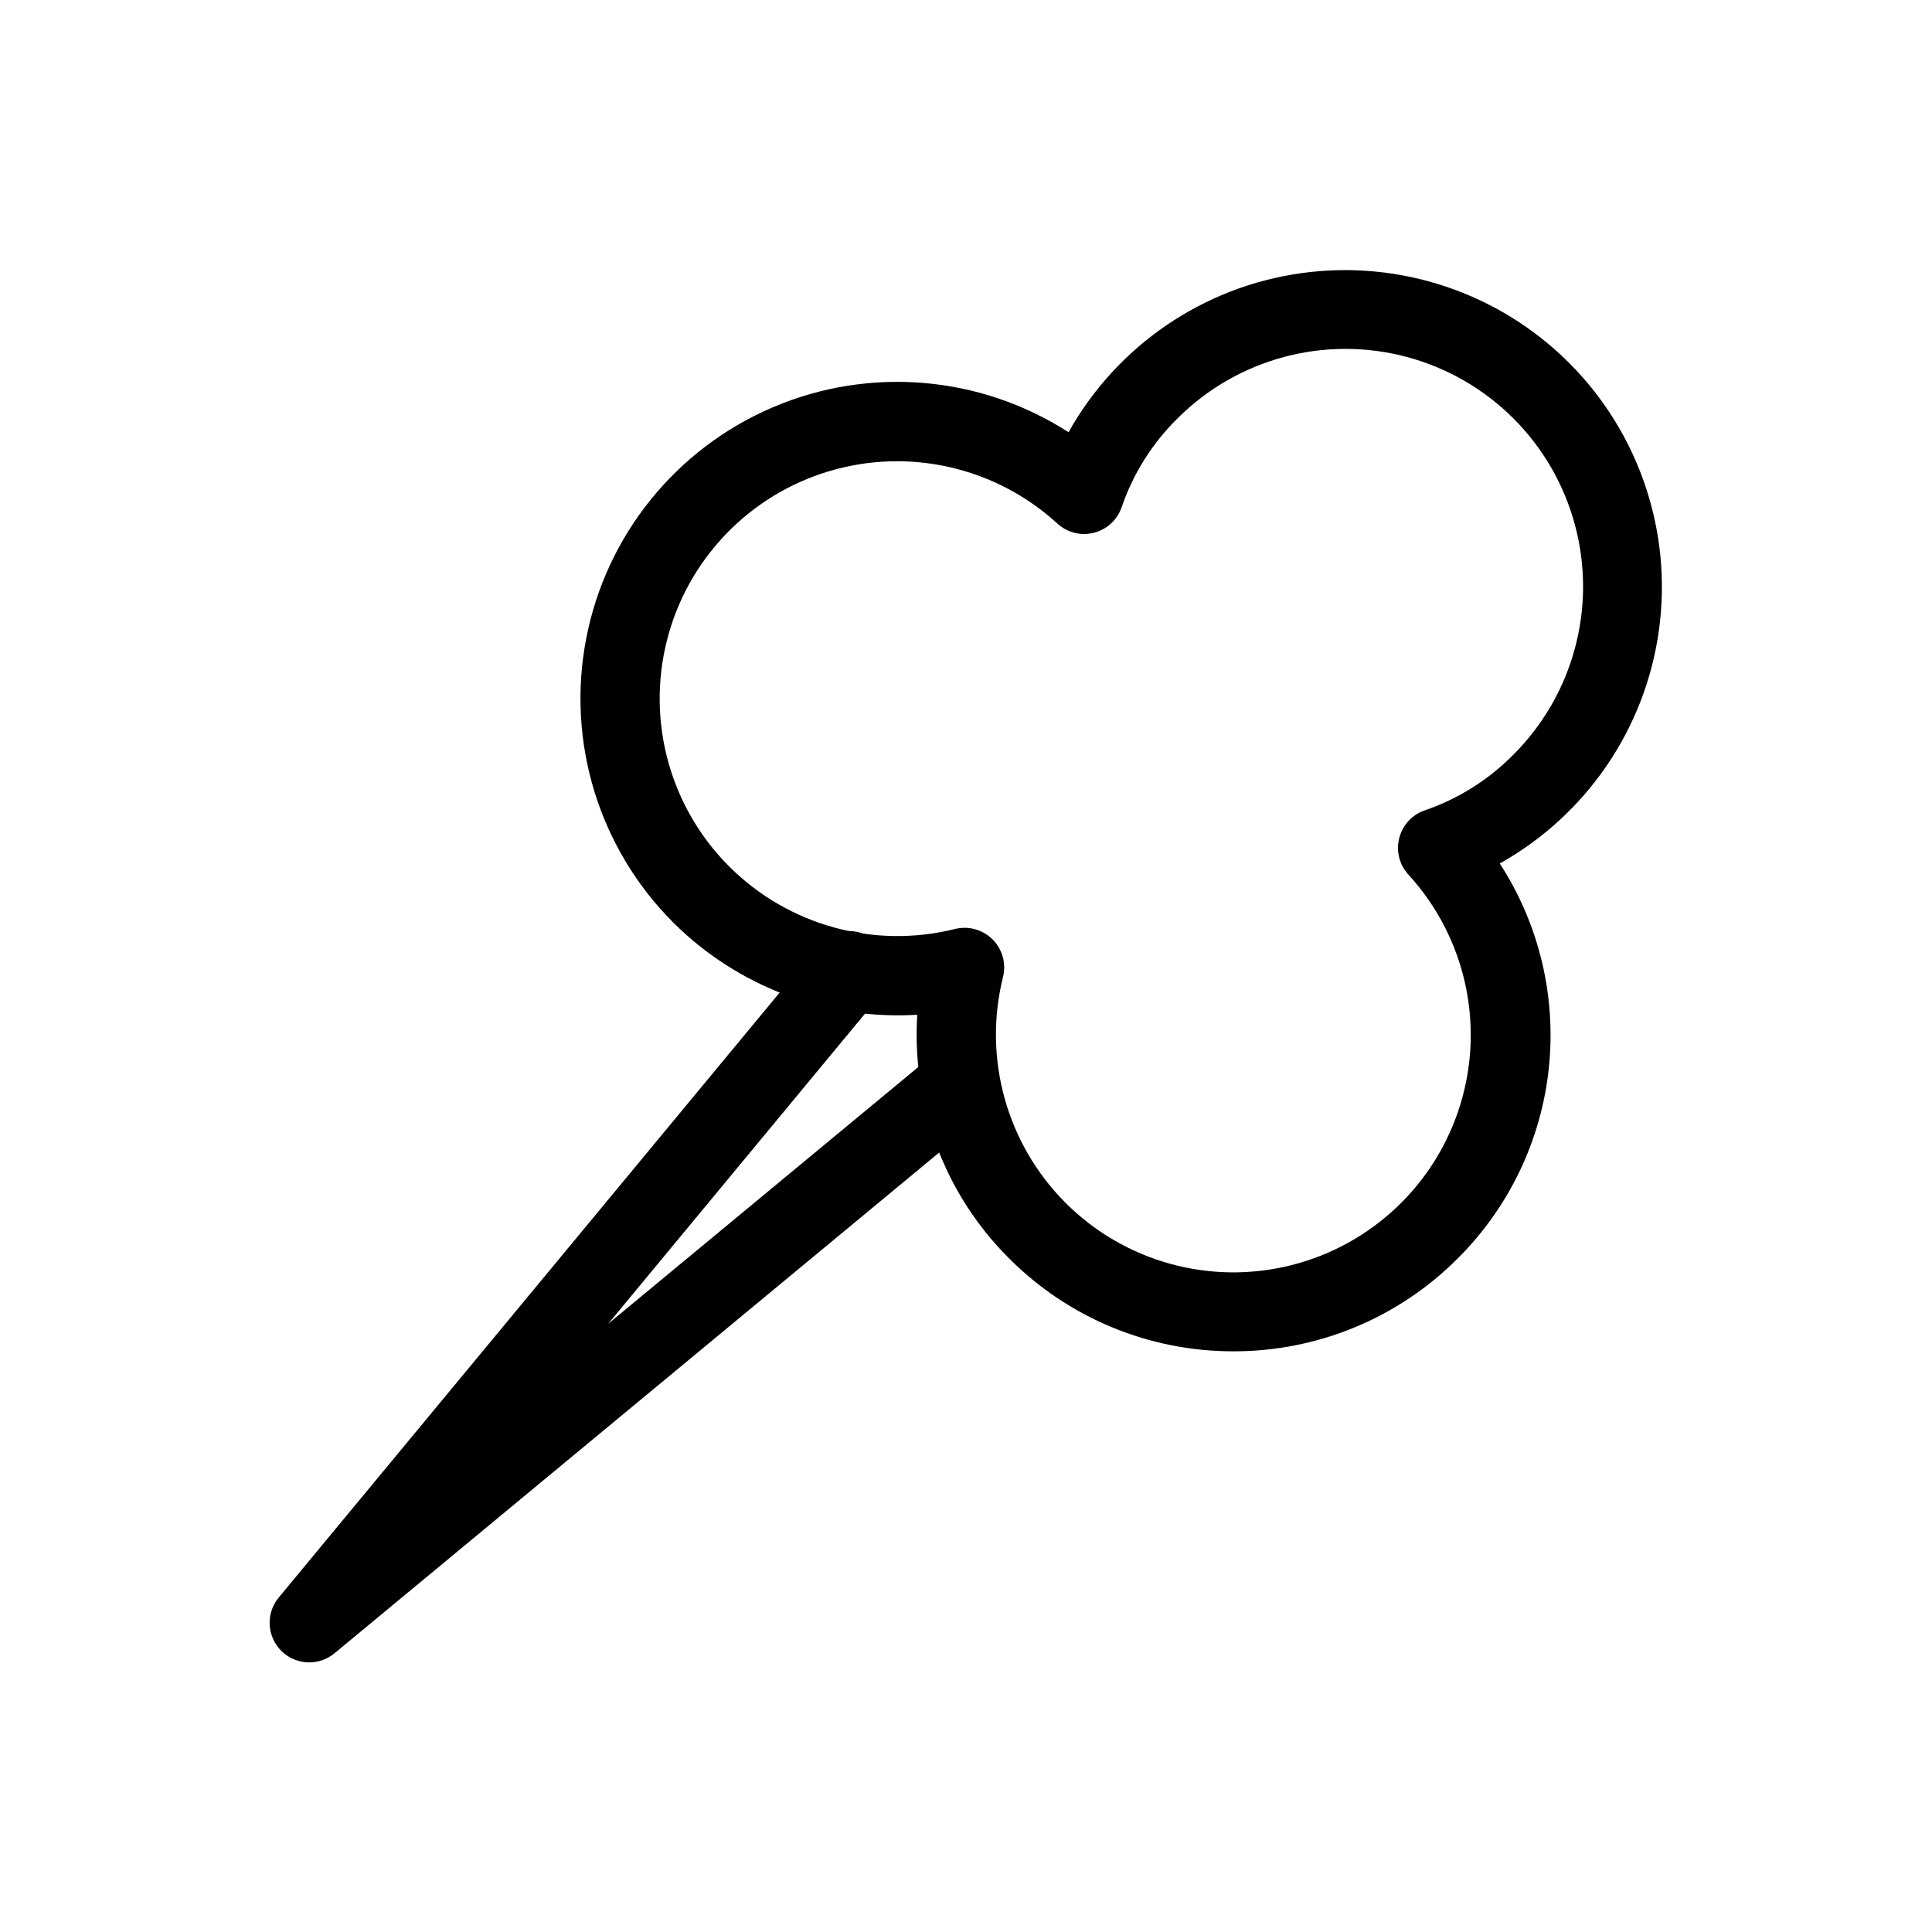 <?xml version="1.0" encoding="UTF-8"?>
<!-- Uploaded to: SVG Repo, www.svgrepo.com, Generator: SVG Repo Mixer Tools -->
<svg fill="#000000" width="800px" height="800px" version="1.1" viewBox="144 144 512 512" xmlns="http://www.w3.org/2000/svg">
 <g>
  <path d="m470.87 502.11c-22.27 0.043-43.641-8.793-59.379-24.551-12.211-12.113-20.34-27.734-23.258-44.688-1.199-6.578-1.586-13.281-1.152-19.953-24.047 1.465-47.574-7.422-64.645-24.418-19.711-19.695-28.363-47.891-23.094-75.25 5.273-27.363 23.777-50.324 49.395-61.285 25.617-10.965 55.004-8.5 78.438 6.578 12.848-22.953 35.703-38.559 61.758-42.168 26.055-3.609 52.297 5.203 70.895 23.801 18.598 18.602 27.406 44.84 23.797 70.895-3.609 26.055-19.219 48.914-42.172 61.758 10.441 16.09 15.027 35.281 12.988 54.355-2.039 19.07-10.582 36.859-24.191 50.375-15.738 15.758-37.109 24.594-59.379 24.551zm-71.246-112.23c3.231 0 6.281 1.488 8.27 4.035 1.992 2.551 2.695 5.871 1.91 9.008-5.344 21.449 0.926 44.133 16.527 59.797 15.648 15.68 38.391 21.973 59.871 16.566 21.484-5.402 38.539-21.707 44.906-42.922 6.367-21.219 1.109-44.219-13.848-60.559-2.406-2.613-3.328-6.266-2.449-9.707 0.875-3.441 3.434-6.211 6.793-7.356 8.867-3.039 16.906-8.098 23.484-14.773 15.91-15.91 22.121-39.098 16.297-60.832-5.82-21.73-22.797-38.707-44.527-44.531-21.734-5.824-44.922 0.391-60.832 16.301-6.676 6.578-11.73 14.613-14.77 23.477-1.141 3.367-3.906 5.926-7.348 6.805s-7.098-0.047-9.711-2.453c-16.34-14.953-39.336-20.207-60.551-13.844-21.211 6.367-37.516 23.422-42.922 44.898-5.406 21.477 0.879 44.215 16.547 59.867 15.664 15.605 38.348 21.879 59.801 16.535 0.832-0.211 1.691-0.312 2.551-0.312z"/>
  <path d="m225.95 584.55c-4.066-0.004-7.766-2.352-9.496-6.031s-1.18-8.027 1.414-11.16l142.94-172.63c1.75-2.215 4.32-3.633 7.133-3.93 2.809-0.293 5.617 0.555 7.793 2.356 2.176 1.801 3.531 4.406 3.766 7.219 0.234 2.816-0.68 5.606-2.527 7.738l-71.785 86.695 86.695-71.785v0.004c4.473-3.543 10.957-2.859 14.594 1.535 3.641 4.394 3.102 10.891-1.211 14.625l-172.62 142.95c-1.879 1.559-4.246 2.414-6.691 2.414z"/>
 </g>
</svg>